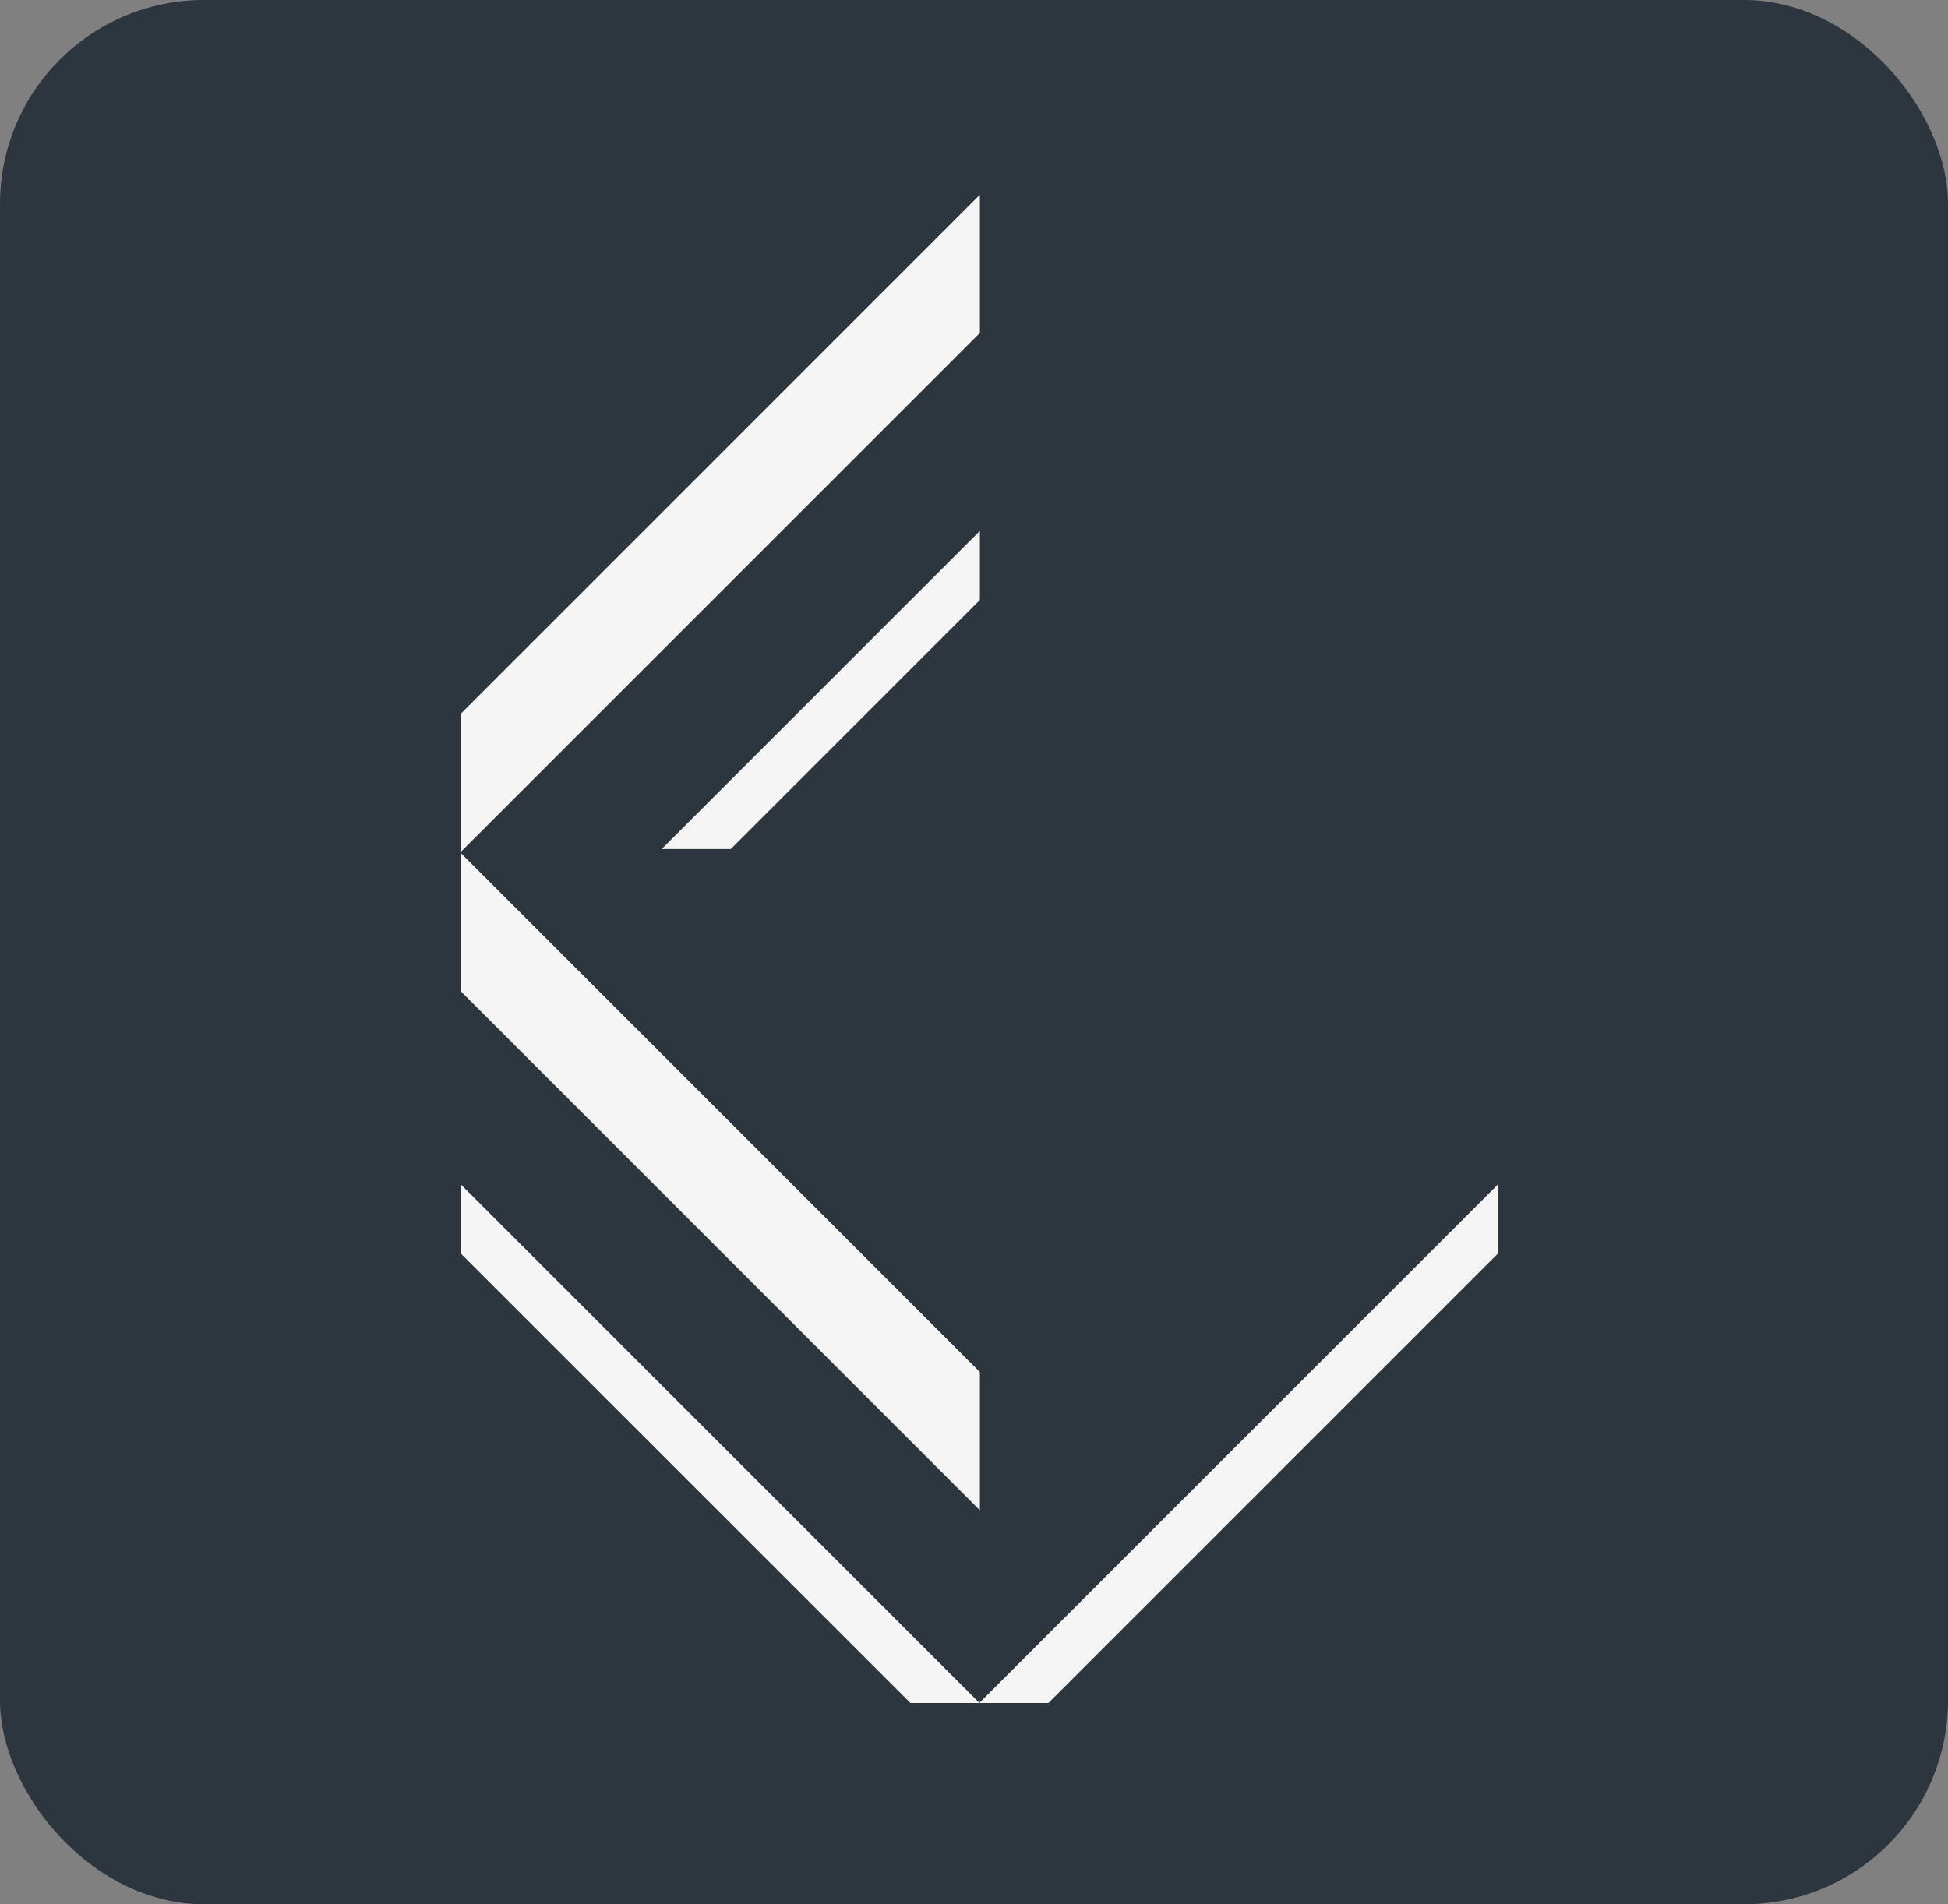<svg viewBox="0 0 401 392.07" xmlns="http://www.w3.org/2000/svg" data-name="Capa 2" id="Capa_2">
  <rect x="0" y="0" width="401" height="392.07" fill="#808080" stroke="none"/>
  <defs>
    <style>
      .cls-1 {
        fill: #fff;
      }

      .cls-2 {
        fill: #2d353f;
      }

      .cls-3 {
        fill: #f5f5f5;
      }
    </style>
  </defs>
  <g data-name="Color Sólido" id="Color_Sólido">
    <rect ry="41.99" rx="41.99" height="392.07" width="401" class="cls-2"></rect>
  </g>
  <g id="Vectores">
    <g>
      <polygon points="202 350.75 201.98 350.73 201.95 350.75 202 350.75"></polygon>
      <polygon points="201.61 350.61 94.82 243.82 94.82 258.05 187.41 350.63 201.58 350.63 201.61 350.61" class="cls-3"></polygon>
      <polygon points="201.61 350.61 201.64 350.63 215.82 350.63 308.43 258.02 308.43 243.79 201.61 350.61" class="cls-3"></polygon>
      <polygon points="201.64 350.63 201.61 350.61 201.58 350.63 201.64 350.63"></polygon>
      <polygon points="201.71 68.55 201.71 40.1 94.82 146.99 94.82 175.44 201.71 68.55" class="cls-3"></polygon>
      <polygon points="201.71 310.95 201.71 282.49 94.82 175.6 94.82 204.06 201.71 310.95" class="cls-3"></polygon>
      <polygon points="94.82 175.6 94.82 175.44 94.74 175.52 94.82 175.6" class="cls-1"></polygon>
      <polygon points="201.71 109.31 136.21 174.81 150.44 174.81 201.71 123.54 201.71 109.31" class="cls-3"></polygon>
    </g>
  </g>
</svg>